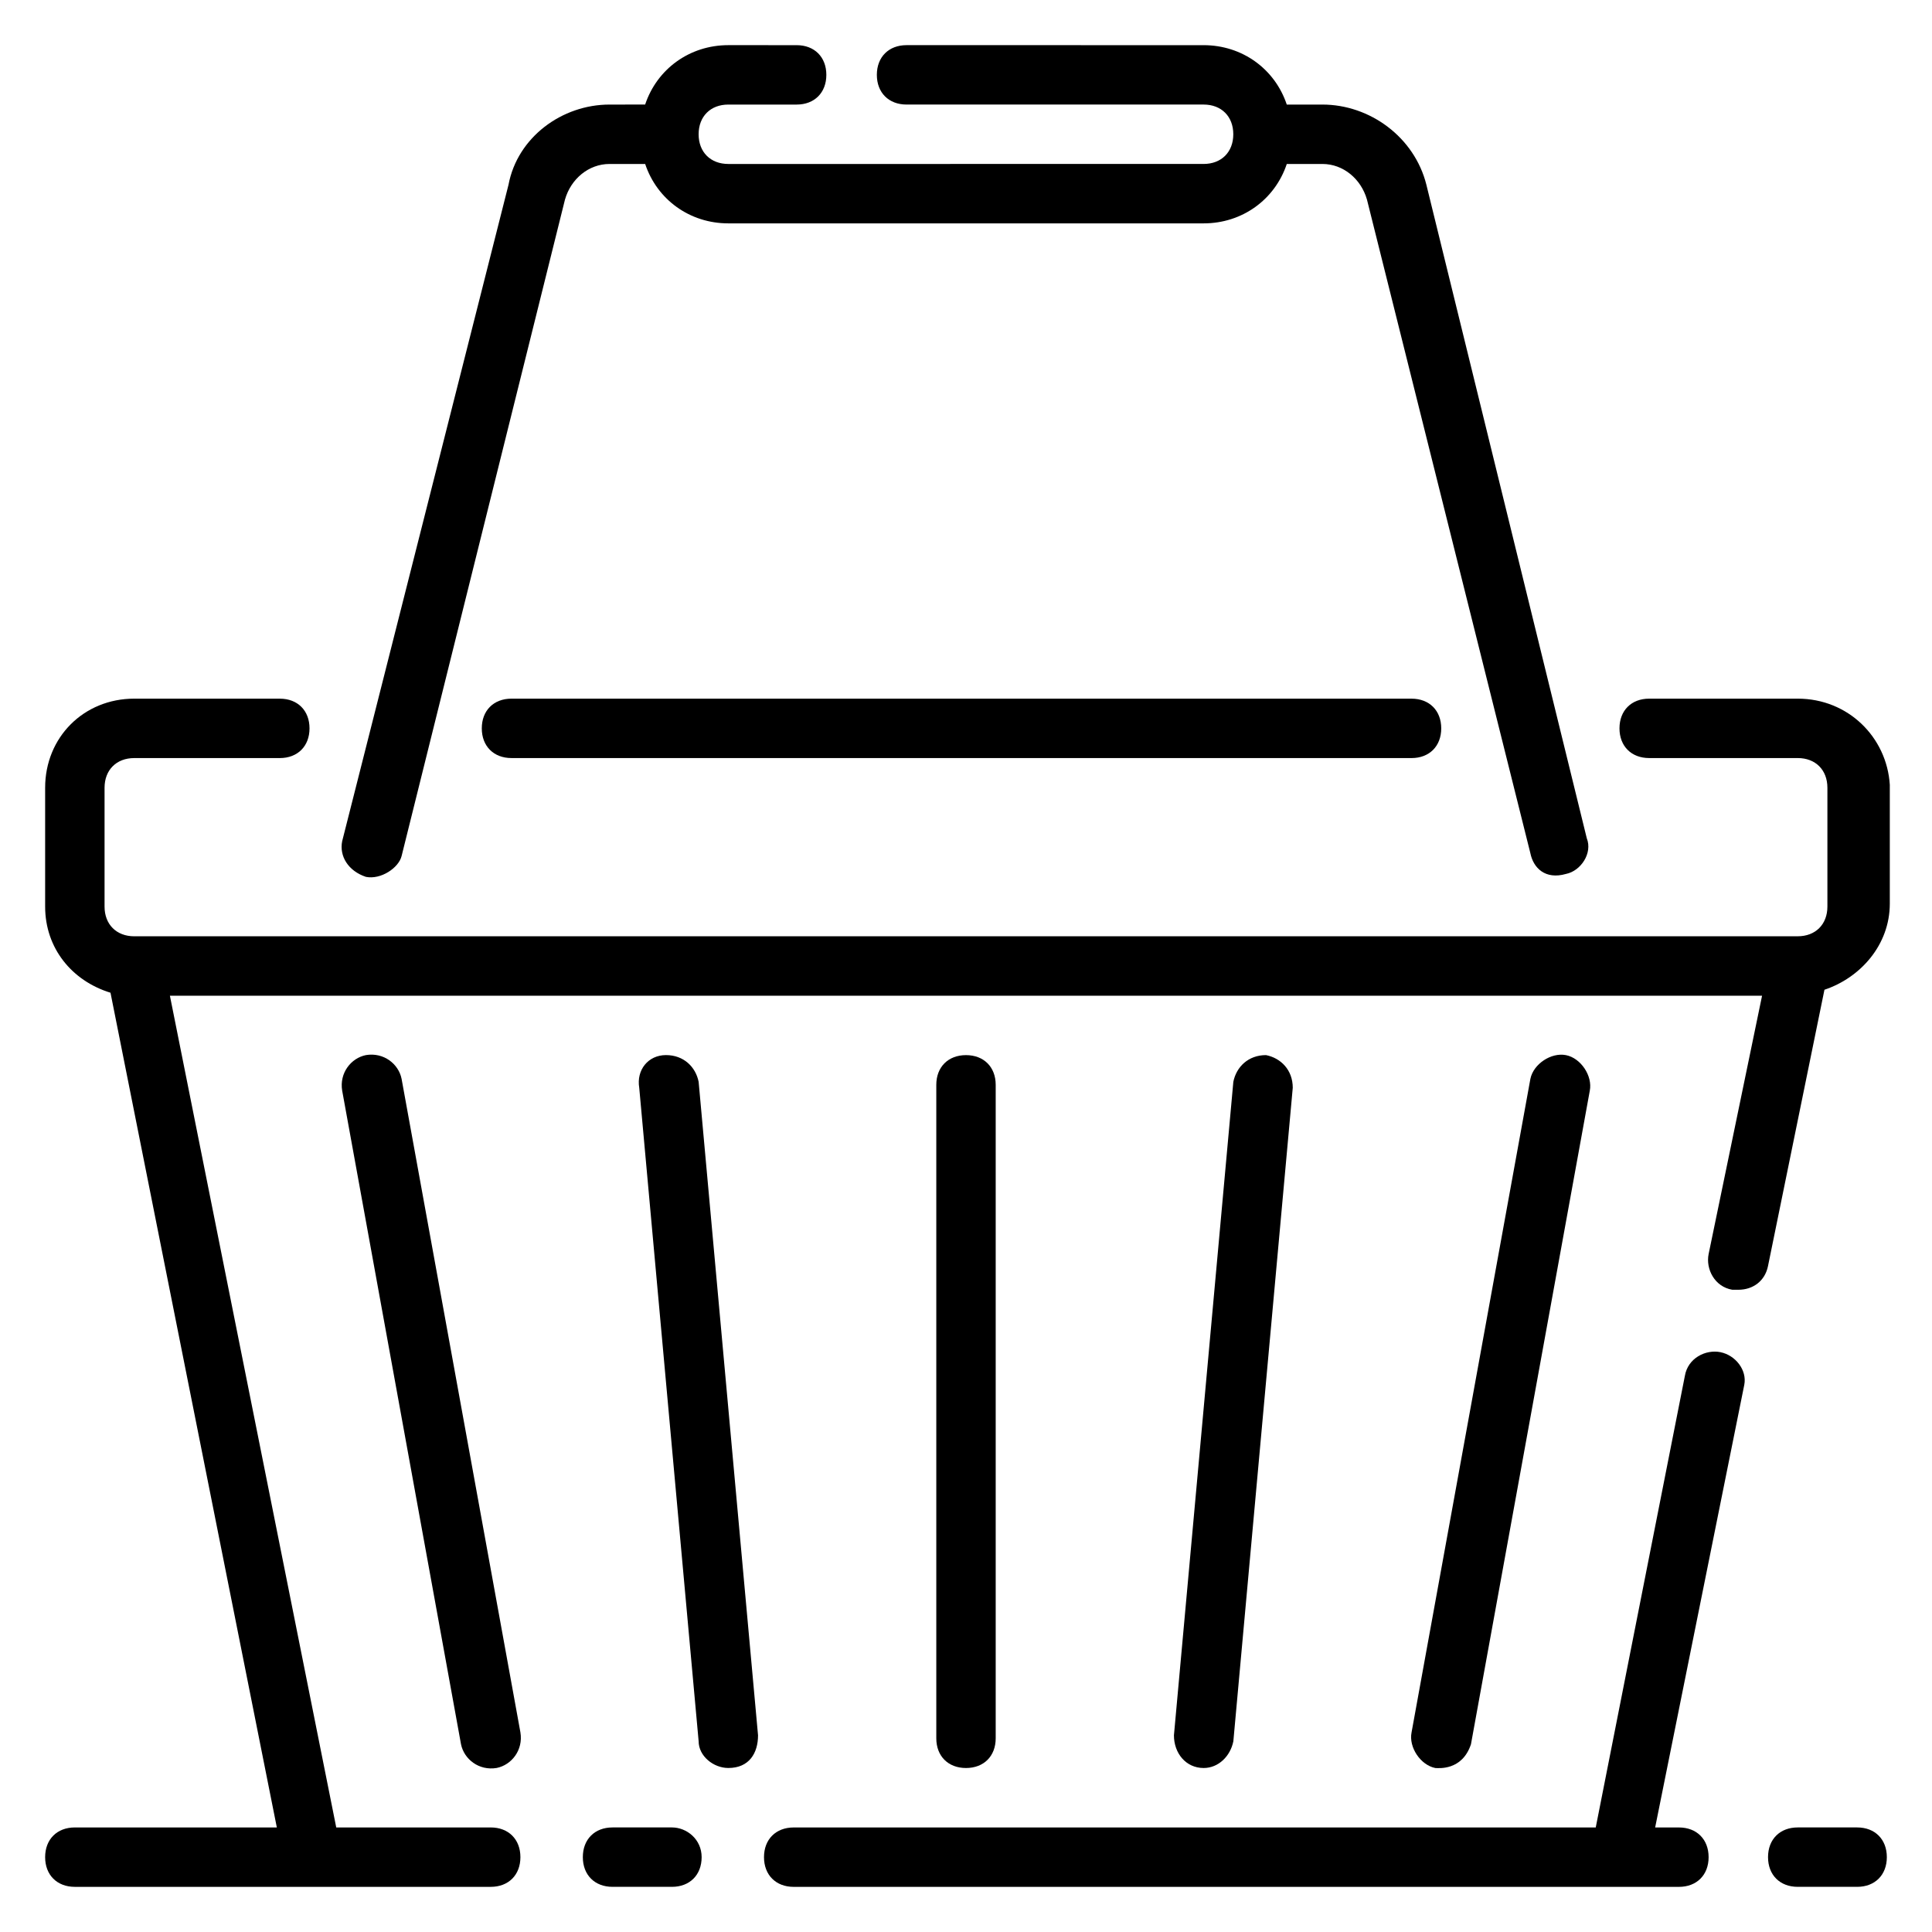<?xml version="1.0" encoding="UTF-8"?>
<!-- Uploaded to: SVG Repo, www.svgrepo.com, Generator: SVG Repo Mixer Tools -->
<svg fill="#000000" width="800px" height="800px" version="1.1" viewBox="144 144 512 512" xmlns="http://www.w3.org/2000/svg">
 <g>
  <path d="m279.55 329.15c-4.723 0-7.871 3.148-7.871 7.871 0 4.723 3.148 7.871 7.871 7.871l238.52 0.004c4.723 0 7.871-3.148 7.871-7.871 0-4.723-3.148-7.871-7.871-7.871z"/>
  <path d="m620.41 329.15h-39.359c-4.723 0-7.871 3.148-7.871 7.871 0 4.723 3.148 7.871 7.871 7.871h39.359c4.723 0 7.871 3.148 7.871 7.871v31.488c0 4.723-3.148 7.871-7.871 7.871l-440.83 0.004c-4.723 0-7.871-3.148-7.871-7.871v-31.488c0-4.723 3.148-7.871 7.871-7.871h38.574c4.723 0 7.871-3.148 7.871-7.871 0-4.723-3.148-7.871-7.871-7.871l-38.574-0.004c-13.383 0-23.617 10.234-23.617 23.617v31.488c0 11.02 7.086 19.68 17.32 22.828l44.082 221.21h-53.531c-4.723 0-7.871 3.148-7.871 7.871s3.148 7.871 7.871 7.871h110.21c4.723 0 7.871-3.148 7.871-7.871s-3.148-7.871-7.871-7.871h-40.934l-44.082-220.42h421.94l-14.168 68.484c-0.789 3.938 1.574 8.66 6.297 9.445h1.574c3.938 0 7.086-2.363 7.871-6.297l14.957-73.211c9.445-3.148 17.32-11.809 17.32-22.828v-31.488c-0.789-12.594-11.023-22.828-24.406-22.828z"/>
  <path d="m240.98 376.38c3.938 0.789 8.66-2.363 9.445-5.512l43.297-173.97c1.574-5.508 6.297-9.445 11.809-9.445h9.445c3.148 9.445 11.809 15.742 22.043 15.742h125.95c10.234 0 18.895-6.297 22.043-15.742h9.441c5.512 0 10.234 3.938 11.809 9.445l43.297 173.19c0.789 3.938 3.938 7.086 9.445 5.512 3.938-0.789 7.086-5.512 5.512-9.445l-42.508-173.19c-3.148-12.598-14.957-21.254-27.555-21.254h-9.445c-3.148-9.445-11.809-15.742-22.043-15.742l-78.719-0.004c-4.723 0-7.871 3.148-7.871 7.871 0 4.723 3.148 7.871 7.871 7.871h78.719c4.723 0 7.871 3.148 7.871 7.871s-3.148 7.871-7.871 7.871l-125.95 0.004c-4.723 0-7.871-3.148-7.871-7.871 0-4.723 3.148-7.871 7.871-7.871h18.105c4.723 0 7.871-3.148 7.871-7.871s-3.148-7.871-7.871-7.871l-18.105-0.004c-10.234 0-18.895 6.297-22.043 15.742l-9.445 0.004c-12.594 0-24.402 8.66-26.766 21.254l-44.082 173.97c-0.789 3.934 1.574 7.871 6.297 9.445z"/>
  <path d="m599.95 502.34c-3.938-0.789-8.66 1.574-9.445 6.297l-23.617 119.66h-212.55c-4.723 0-7.871 3.148-7.871 7.871s3.148 7.871 7.871 7.871h234.59c4.723 0 7.871-3.148 7.871-7.871s-3.148-7.871-7.871-7.871h-6.297l23.617-117.29c0.785-3.938-2.363-7.875-6.297-8.66z"/>
  <path d="m322.07 628.29h-15.742c-4.723 0-7.871 3.148-7.871 7.871s3.148 7.871 7.871 7.871h15.742c4.723 0 7.871-3.148 7.871-7.871s-3.938-7.871-7.871-7.871z"/>
  <path d="m636.16 628.29h-15.742c-4.723 0-7.871 3.148-7.871 7.871s3.148 7.871 7.871 7.871h15.742c4.723 0 7.871-3.148 7.871-7.871s-3.148-7.871-7.871-7.871z"/>
  <path d="m407.87 604.67v-173.18c0-4.723-3.148-7.871-7.871-7.871s-7.871 3.148-7.871 7.871v173.18c0 4.723 3.148 7.871 7.871 7.871s7.871-3.148 7.871-7.871z"/>
  <path d="m462.98 612.54c3.938 0 7.086-3.148 7.871-7.086l15.742-173.18c0-4.723-3.148-7.871-7.086-8.66-4.723 0-7.871 3.148-8.66 7.086l-15.742 173.18c0 4.723 3.148 8.66 7.875 8.66z"/>
  <path d="m320.49 423.61c-4.723 0-7.871 3.938-7.086 8.66l15.742 173.18c0 3.938 3.938 7.086 7.871 7.086 5.512 0 7.871-3.938 7.871-8.66l-15.742-173.18c-0.785-3.938-3.934-7.086-8.656-7.086z"/>
  <path d="m240.98 423.61c-3.938 0.789-7.086 4.723-6.297 9.445l31.488 173.18c0.789 3.938 4.723 7.086 9.445 6.297 3.938-0.789 7.086-4.723 6.297-9.445l-31.488-173.18c-0.785-3.934-4.723-7.082-9.445-6.297z"/>
  <path d="m533.82 606.25 31.488-173.18c0.789-3.938-2.363-8.66-6.297-9.445-3.938-0.789-8.66 2.363-9.445 6.297l-31.488 173.18c-0.789 3.938 2.363 8.66 6.297 9.445 0.785 0 7.082 0.789 9.445-6.297z"/>
 </g>
</svg>